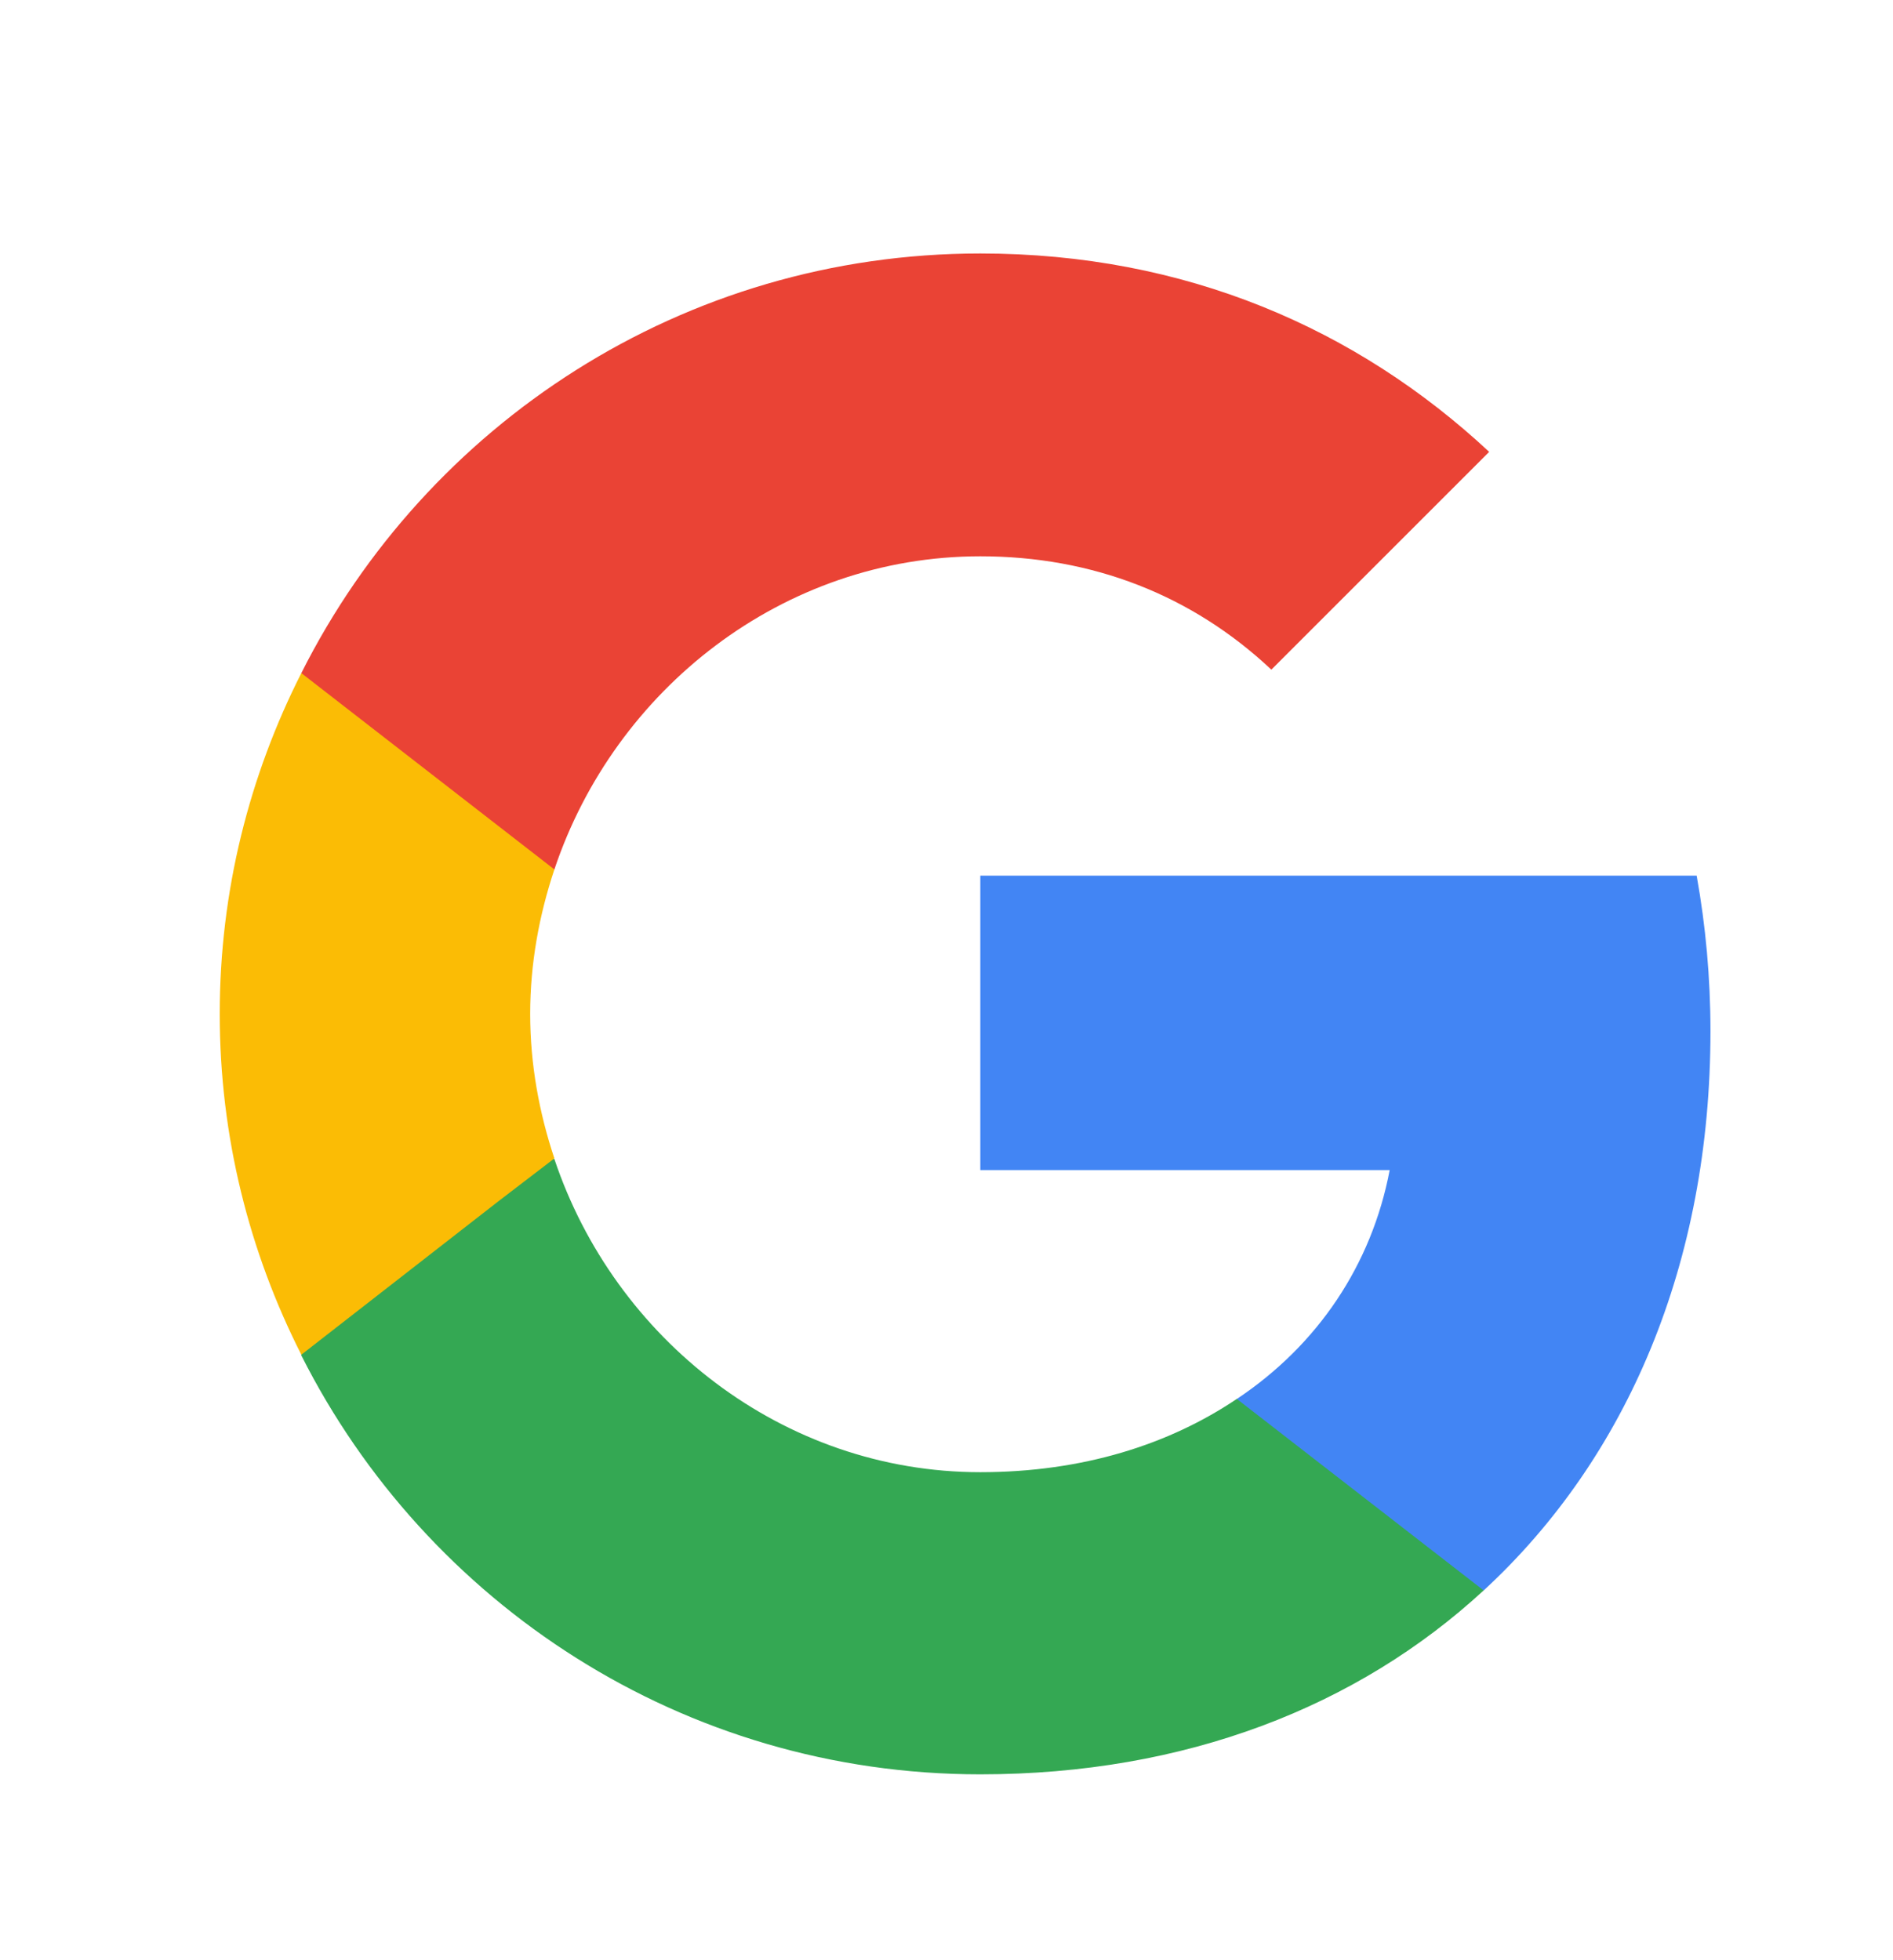 <svg xmlns="http://www.w3.org/2000/svg" viewBox="8 8 28 29" fill="none">
  <path d="M33.3 23.256C33.3 22.458 33.228 21.691 33.096 20.955H22.5V25.311H28.555C28.289 26.712 27.491 27.899 26.294 28.697V31.53H29.945C32.073 29.566 33.3 26.682 33.3 23.256Z" fill="#4285F4"/>
  <path d="M22.5 34.25C25.537 34.25 28.084 33.247 29.945 31.529L26.294 28.696C25.292 29.371 24.013 29.78 22.5 29.78C19.575 29.78 17.09 27.806 16.2 25.147H12.457V28.052C14.308 31.724 18.102 34.25 22.5 34.25Z" fill="#34A853"/>
  <path d="M16.2 25.138C15.975 24.463 15.842 23.747 15.842 23C15.842 22.254 15.975 21.538 16.2 20.863V17.958H12.457C11.69 19.472 11.25 21.18 11.25 23C11.25 24.821 11.69 26.529 12.457 28.042L15.372 25.772L16.2 25.138Z" fill="#FBBC05"/>
  <path d="M22.5 16.23C24.157 16.23 25.629 16.802 26.805 17.907L30.027 14.685C28.074 12.865 25.537 11.75 22.5 11.75C18.102 11.75 14.308 14.276 12.457 17.958L16.2 20.863C17.09 18.203 19.575 16.23 22.5 16.23Z" fill="#EA4335"/>
</svg>